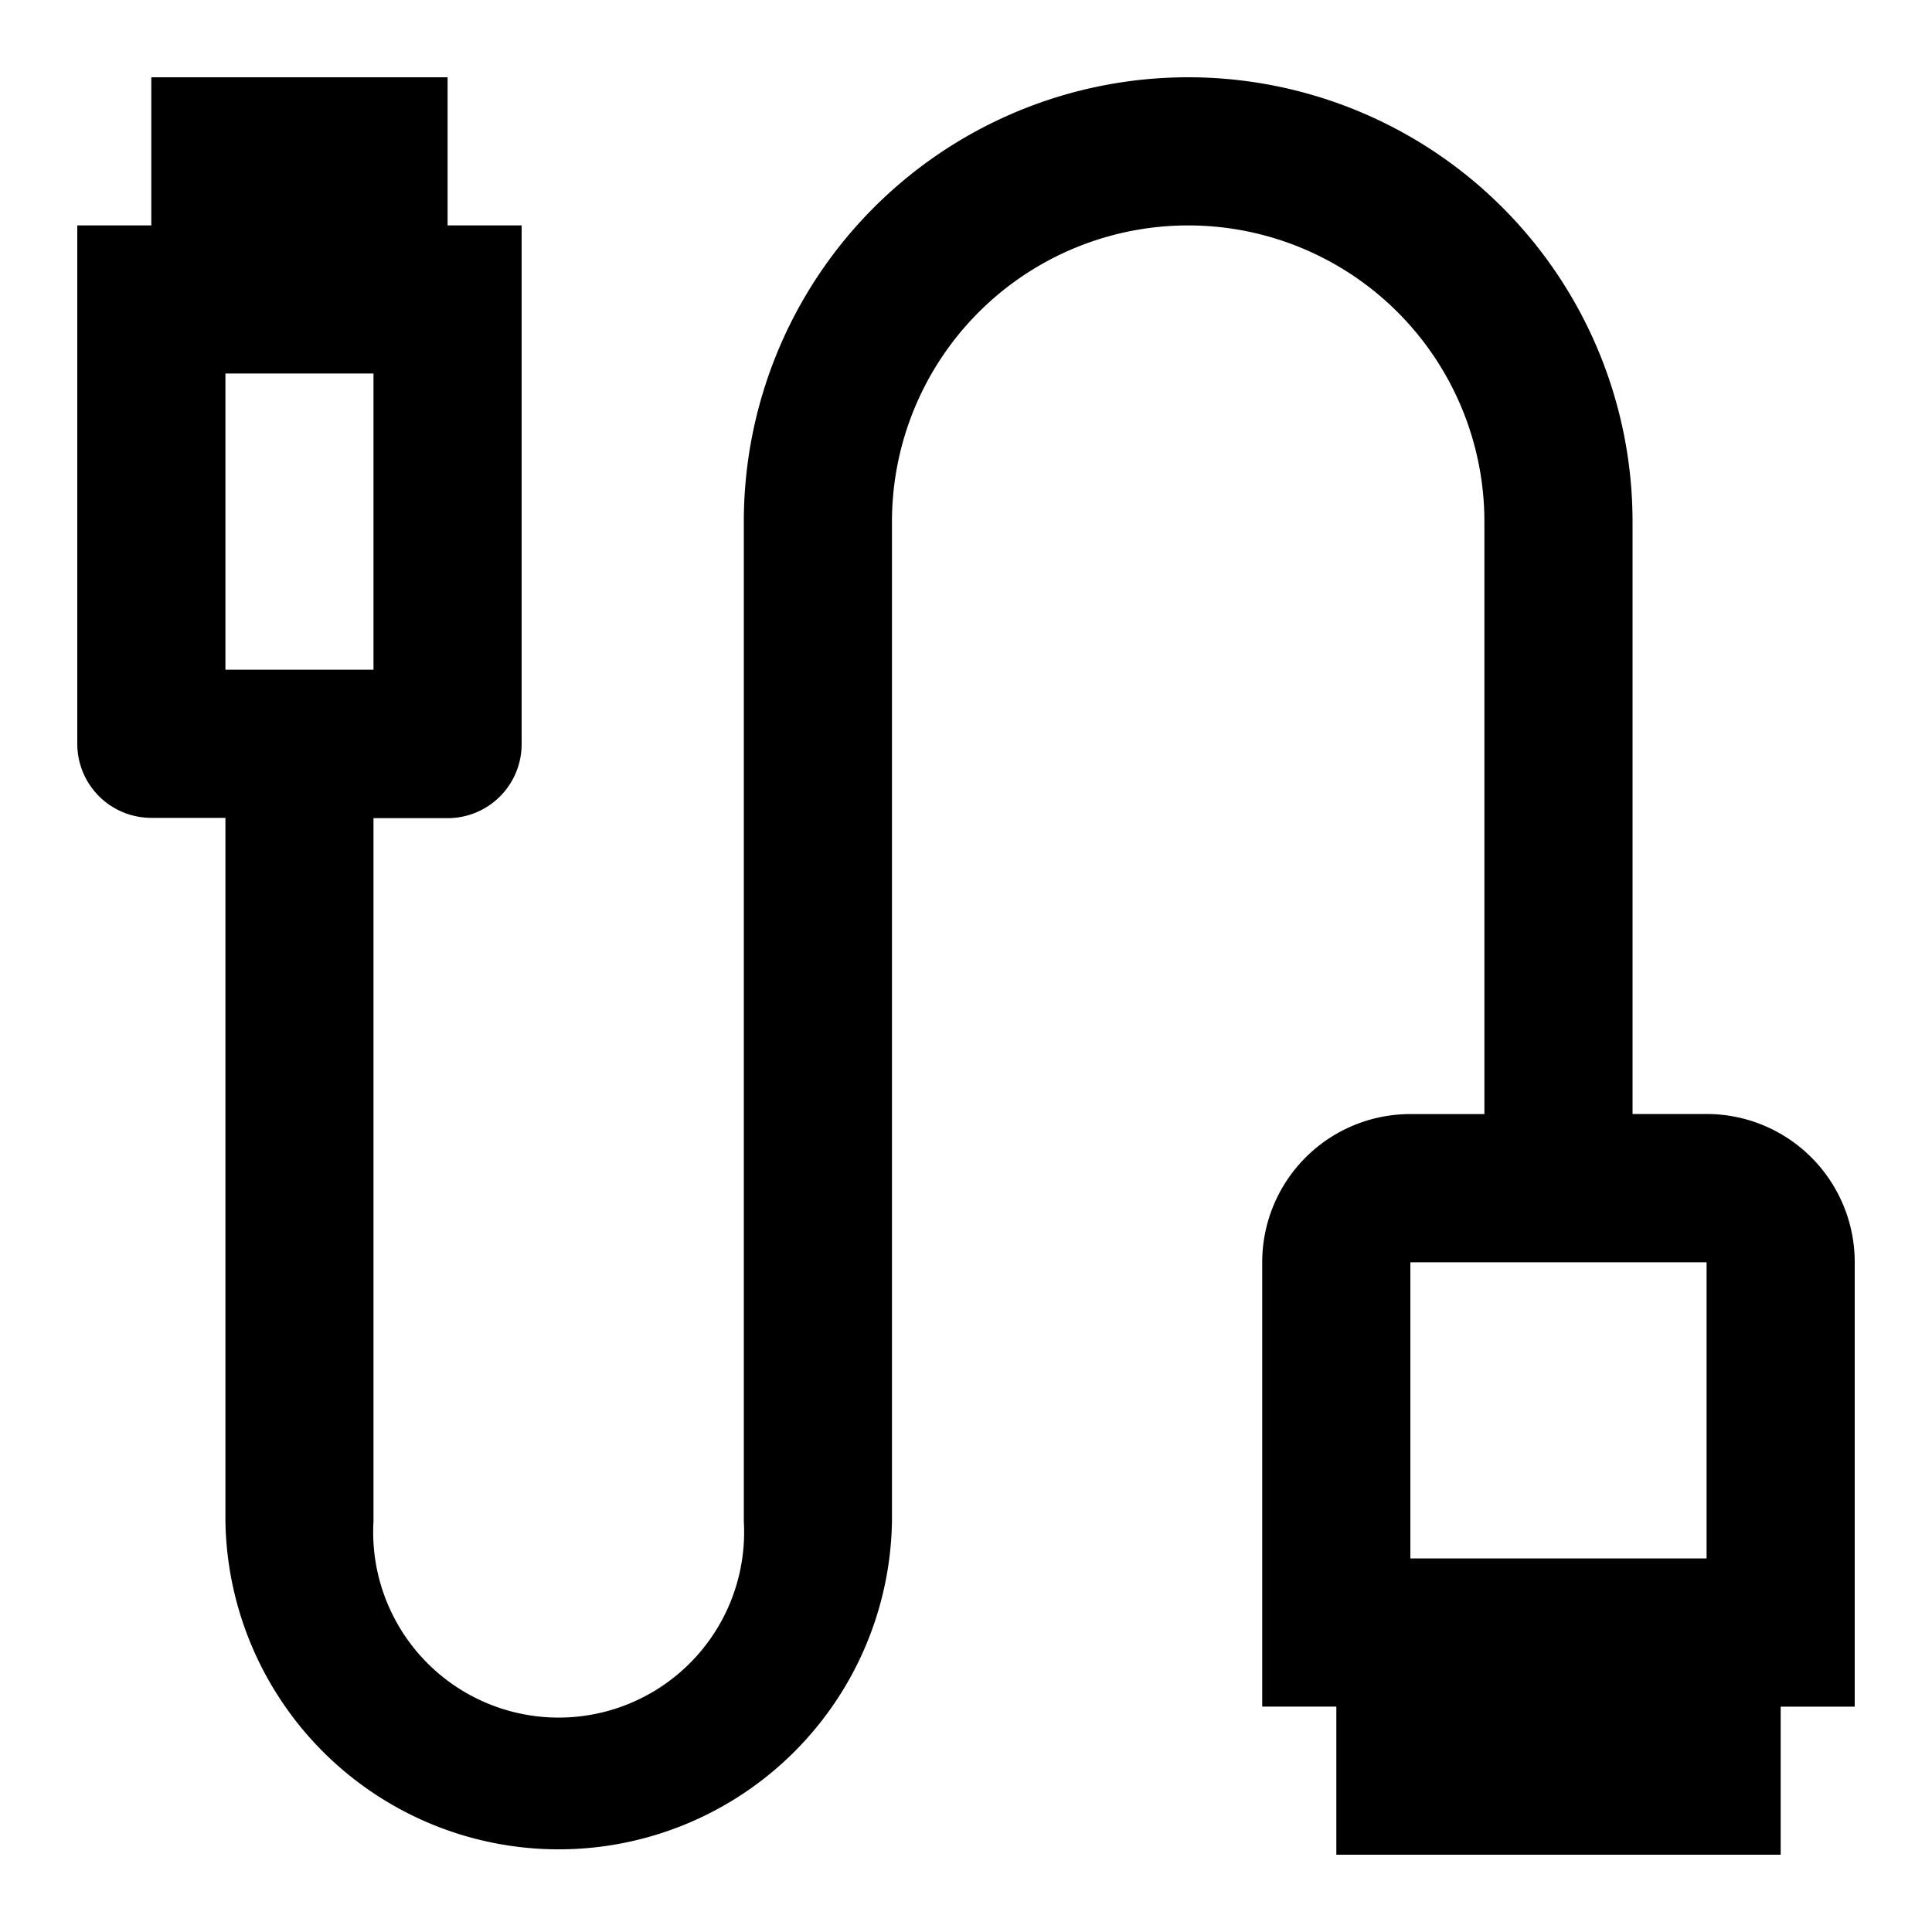 <svg xmlns="http://www.w3.org/2000/svg" xmlns:xlink="http://www.w3.org/1999/xlink" width="25" height="25" viewBox="0 0 25 25">
  <defs>
    <clipPath id="clip-kabelebi_1">
      <rect width="25" height="25"/>
    </clipPath>
  </defs>
  <g id="kabelebi_1" data-name="kabelebi – 1" clip-path="url(#clip-kabelebi_1)">
    <g id="usb-cable_721403" transform="translate(1 1)">
      <g id="Group_14466" data-name="Group 14466">
        <path id="Path_17147" data-name="Path 17147" d="M21.083,13.415h-.958V5.75a5.75,5.75,0,1,0-11.5,0V18.687a2.4,2.4,0,1,1-4.792,0v-9.1h.959a.958.958,0,0,0,.958-.958V1.917H4.792V0H.958V1.917H0V8.625a.958.958,0,0,0,.958.958h.959v9.1a4.313,4.313,0,0,0,8.625,0V5.75a3.833,3.833,0,0,1,7.666,0v7.666H17.25a1.917,1.917,0,0,0-1.917,1.917v5.75h.959V23h5.75V21.084H23V15.331A1.917,1.917,0,0,0,21.083,13.415ZM1.917,7.666V3.833H3.833V7.666Zm19.166,11.5H17.25V15.334h3.833v3.833Z"/>
      </g>
    </g>
  </g>
</svg>
